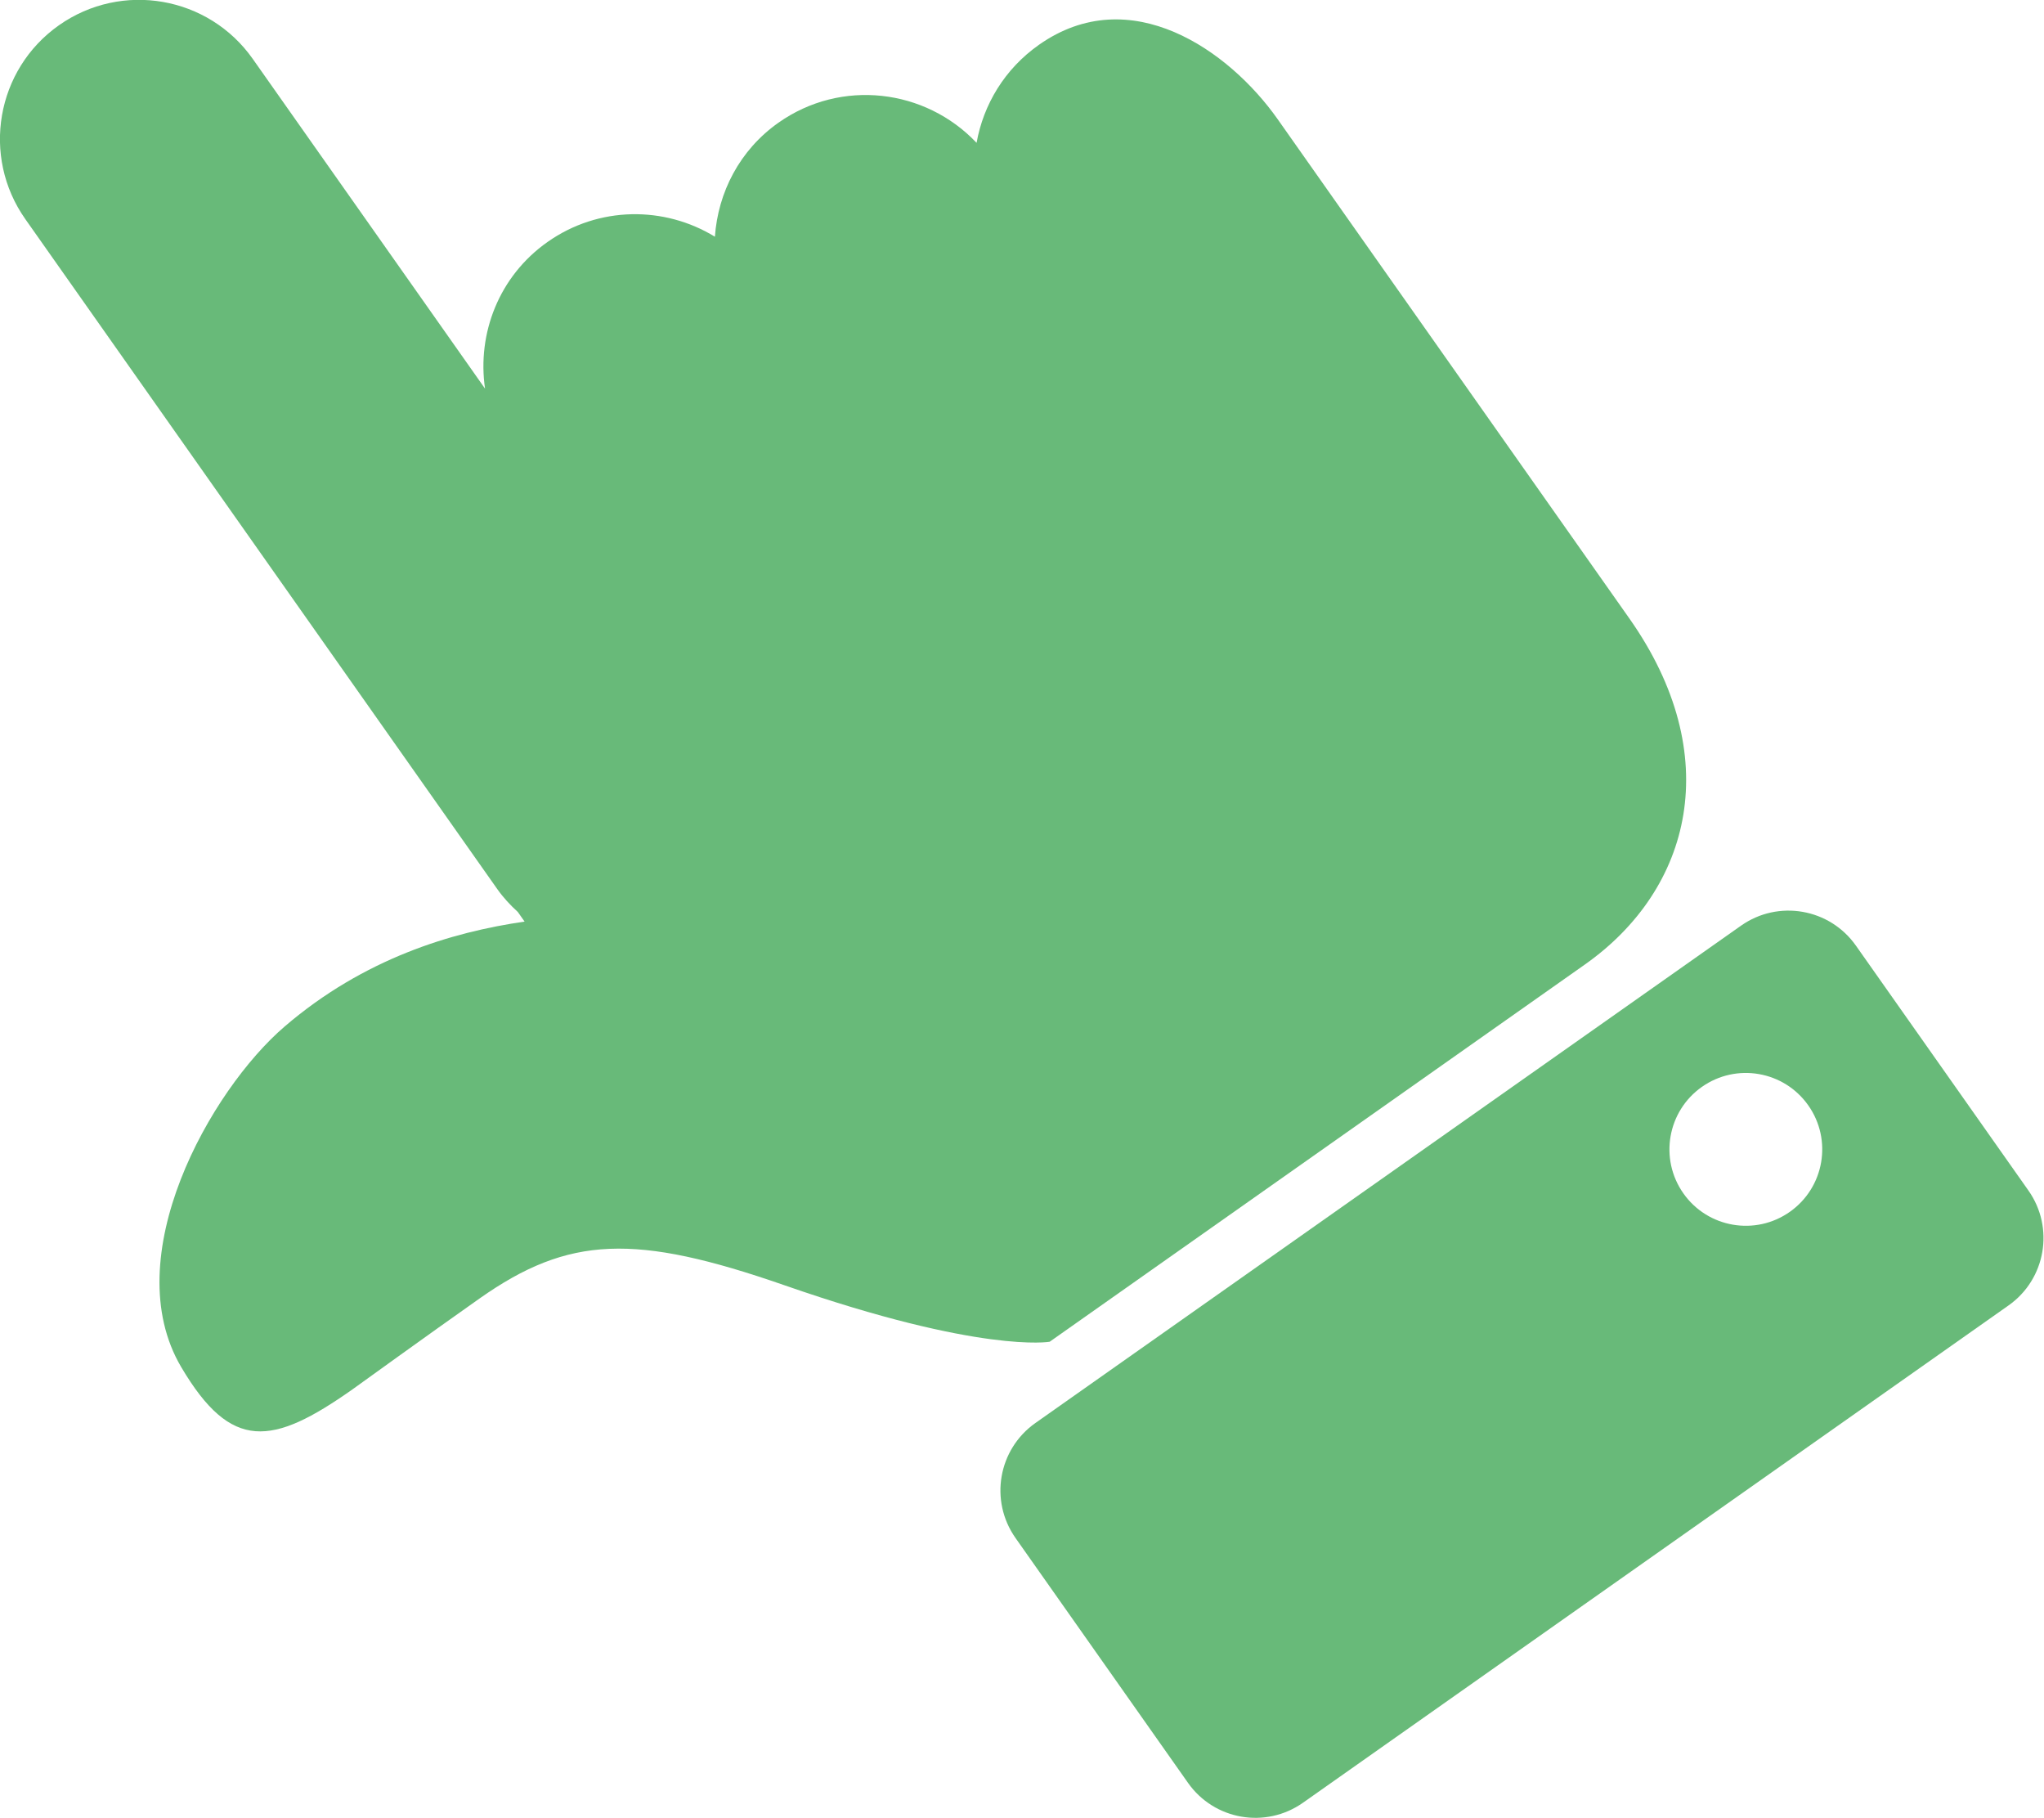 <?xml version="1.0" encoding="UTF-8" standalone="no"?>
<!-- Generator: Adobe Illustrator 15.1.0, SVG Export Plug-In . SVG Version: 6.00 Build 0)  -->

<svg
   xmlns:dc="http://purl.org/dc/elements/1.1/"
   xmlns:cc="http://creativecommons.org/ns#"
   xmlns:rdf="http://www.w3.org/1999/02/22-rdf-syntax-ns#"
   xmlns:svg="http://www.w3.org/2000/svg"
   xmlns="http://www.w3.org/2000/svg"
   xmlns:sodipodi="http://sodipodi.sourceforge.net/DTD/sodipodi-0.dtd"
   xmlns:inkscape="http://www.inkscape.org/namespaces/inkscape"
   version="1.1"
   id="_x32_"
   x="0px"
   y="0px"
   width="114.463"
   height="101.802"
   viewBox="0 0 114.463 101.802"
   xml:space="preserve"
   inkscape:version="0.91 r13725"
   sodipodi:docname="hand_icon.svg"><defs
     id="defs13" /><sodipodi:namedview
     pagecolor="#ffffff"
     bordercolor="#666666"
     borderopacity="1"
     objecttolerance="10"
     gridtolerance="10"
     guidetolerance="10"
     inkscape:pageopacity="0"
     inkscape:pageshadow="2"
     inkscape:window-width="1379"
     inkscape:window-height="747"
     id="namedview11"
     showgrid="false"
     inkscape:zoom="1.4000714"
     inkscape:cx="-79.487872"
     inkscape:cy="-17.851436"
     inkscape:window-x="0"
     inkscape:window-y="0"
     inkscape:window-maximized="0"
     inkscape:current-layer="g5"
     fit-margin-top="0"
     fit-margin-left="0"
     fit-margin-right="0"
     fit-margin-bottom="0" /><style
     type="text/css"
     id="style3"><![CDATA[
	.st0{fill:#4B4B4B;}
]]></style><g
     id="g5"
     transform="matrix(0.244,0,0,0.244,-13.682,-33.53)"><path
       class="st0"
       d="m 289.141,490.305 39.591,56.186 c 6.021,8.545 17.822,10.59 26.38,4.559 l 161.931,-114.103 c 8.545,-6.021 10.59,-17.822 4.569,-26.367 l -39.591,-56.186 c -6.03,-8.558 -17.831,-10.603 -26.376,-4.582 l -161.931,114.103 c -8.558,6.03 -10.603,17.831 -4.572,26.389 z m 181.944,-99.265 c 5.58,7.919 3.686,18.849 -4.233,24.429 -7.907,5.572 -18.85,3.686 -24.429,-4.232 -5.58,-7.919 -3.674,-18.857 4.233,-24.429 7.919,-5.58 18.849,-3.687 24.429,4.232 z"
       id="path7"
       inkscape:connector-curvature="0"
       style="fill:#68ba79;fill-opacity:1" /><path
       class="st0"
       d="M 61.89,187.7 170.187,341.393 c 1.404,1.993 3.013,3.707 4.727,5.271 l 1.557,2.21 c -16.745,2.414 -36.868,8.469 -55.041,24.047 -17.13,14.67 -38.648,52.98 -23.761,78.177 11.473,19.402 20.86,18.102 39.291,5.115 0,0 17.712,-12.787 29.157,-20.851 20.5,-14.445 35.737,-14.956 70.015,-3.039 45.188,15.735 60.852,12.955 60.852,12.955 L 419.804,358.731 c 24.562,-17.307 32.33,-48.031 10.217,-79.413 l -29.646,-42.073 -51.066,-72.472 c -11.142,-15.813 -33.856,-31.825 -54.815,-17.056 -7.855,5.535 -12.725,13.707 -14.288,22.474 -11.752,-12.42 -31.07,-14.769 -45.464,-4.626 -8.941,6.3 -13.879,16.029 -14.592,26.166 -11.558,-7.071 -26.649,-7.085 -38.425,1.213 -11.151,7.857 -16.178,21.013 -14.33,33.646 L 114.078,150.925 C 103.926,136.517 84.017,133.056 69.597,143.218 55.19,153.37 51.738,173.293 61.89,187.7 Z"
       id="path9"
       inkscape:connector-curvature="0"
       style="fill:#68ba79;fill-opacity:1" /></g></svg>